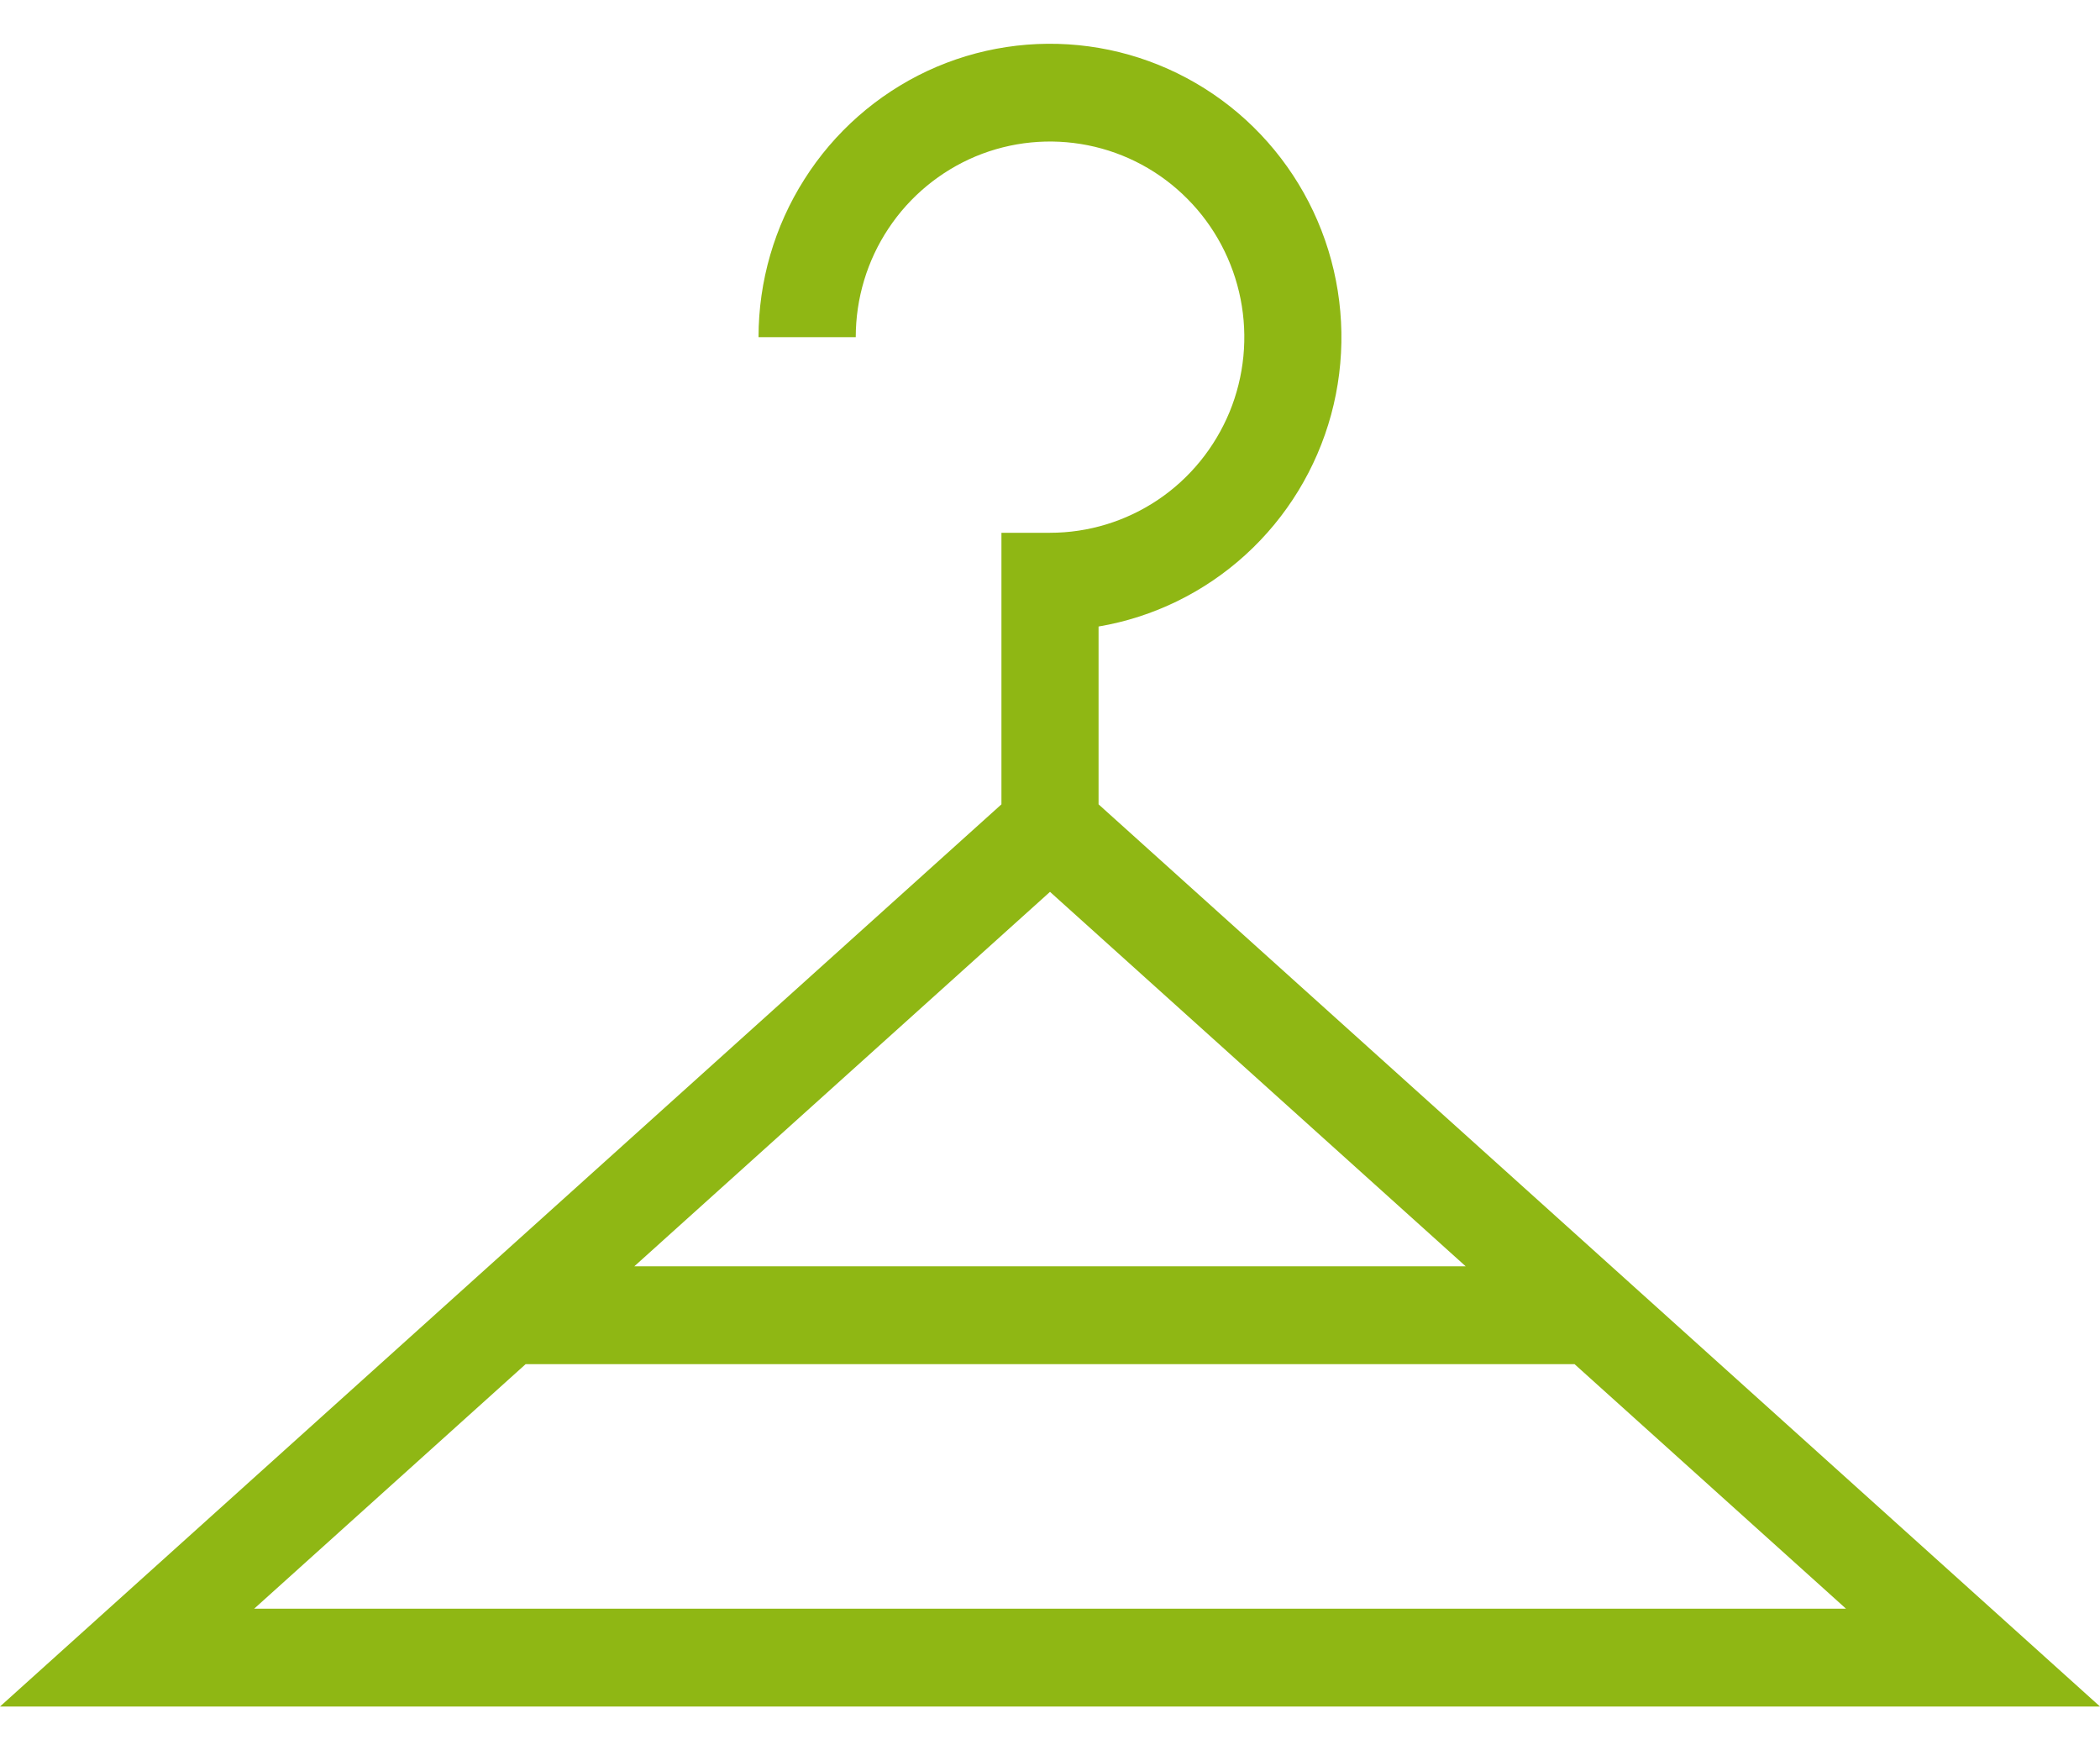 <svg xmlns="http://www.w3.org/2000/svg" width="24" height="20" viewBox="0 0 24 20" fill="none"><path d="M12 6.088H11.445V9.191L0 19.5H24L12.555 9.191V7.159C13.181 7.053 13.764 6.768 14.235 6.339C14.706 5.91 15.045 5.355 15.213 4.738C15.38 4.122 15.369 3.47 15.181 2.859C14.993 2.249 14.635 1.705 14.15 1.292C13.665 0.88 13.073 0.615 12.444 0.53C11.815 0.445 11.174 0.542 10.598 0.811C10.022 1.081 9.534 1.51 9.193 2.049C8.851 2.587 8.669 3.213 8.669 3.853H9.78C9.78 3.41 9.91 2.978 10.154 2.611C10.398 2.243 10.745 1.957 11.15 1.787C11.556 1.618 12.002 1.574 12.433 1.66C12.864 1.746 13.26 1.959 13.57 2.272C13.881 2.584 14.092 2.983 14.178 3.416C14.264 3.85 14.22 4.299 14.052 4.708C13.883 5.116 13.599 5.466 13.234 5.711C12.868 5.957 12.439 6.088 12 6.088ZM12 10.191L16.751 14.47H7.249L12 10.191ZM2.905 18.382L6.007 15.588H17.995L21.097 18.382H2.905Z" fill="#8FB714"></path></svg>